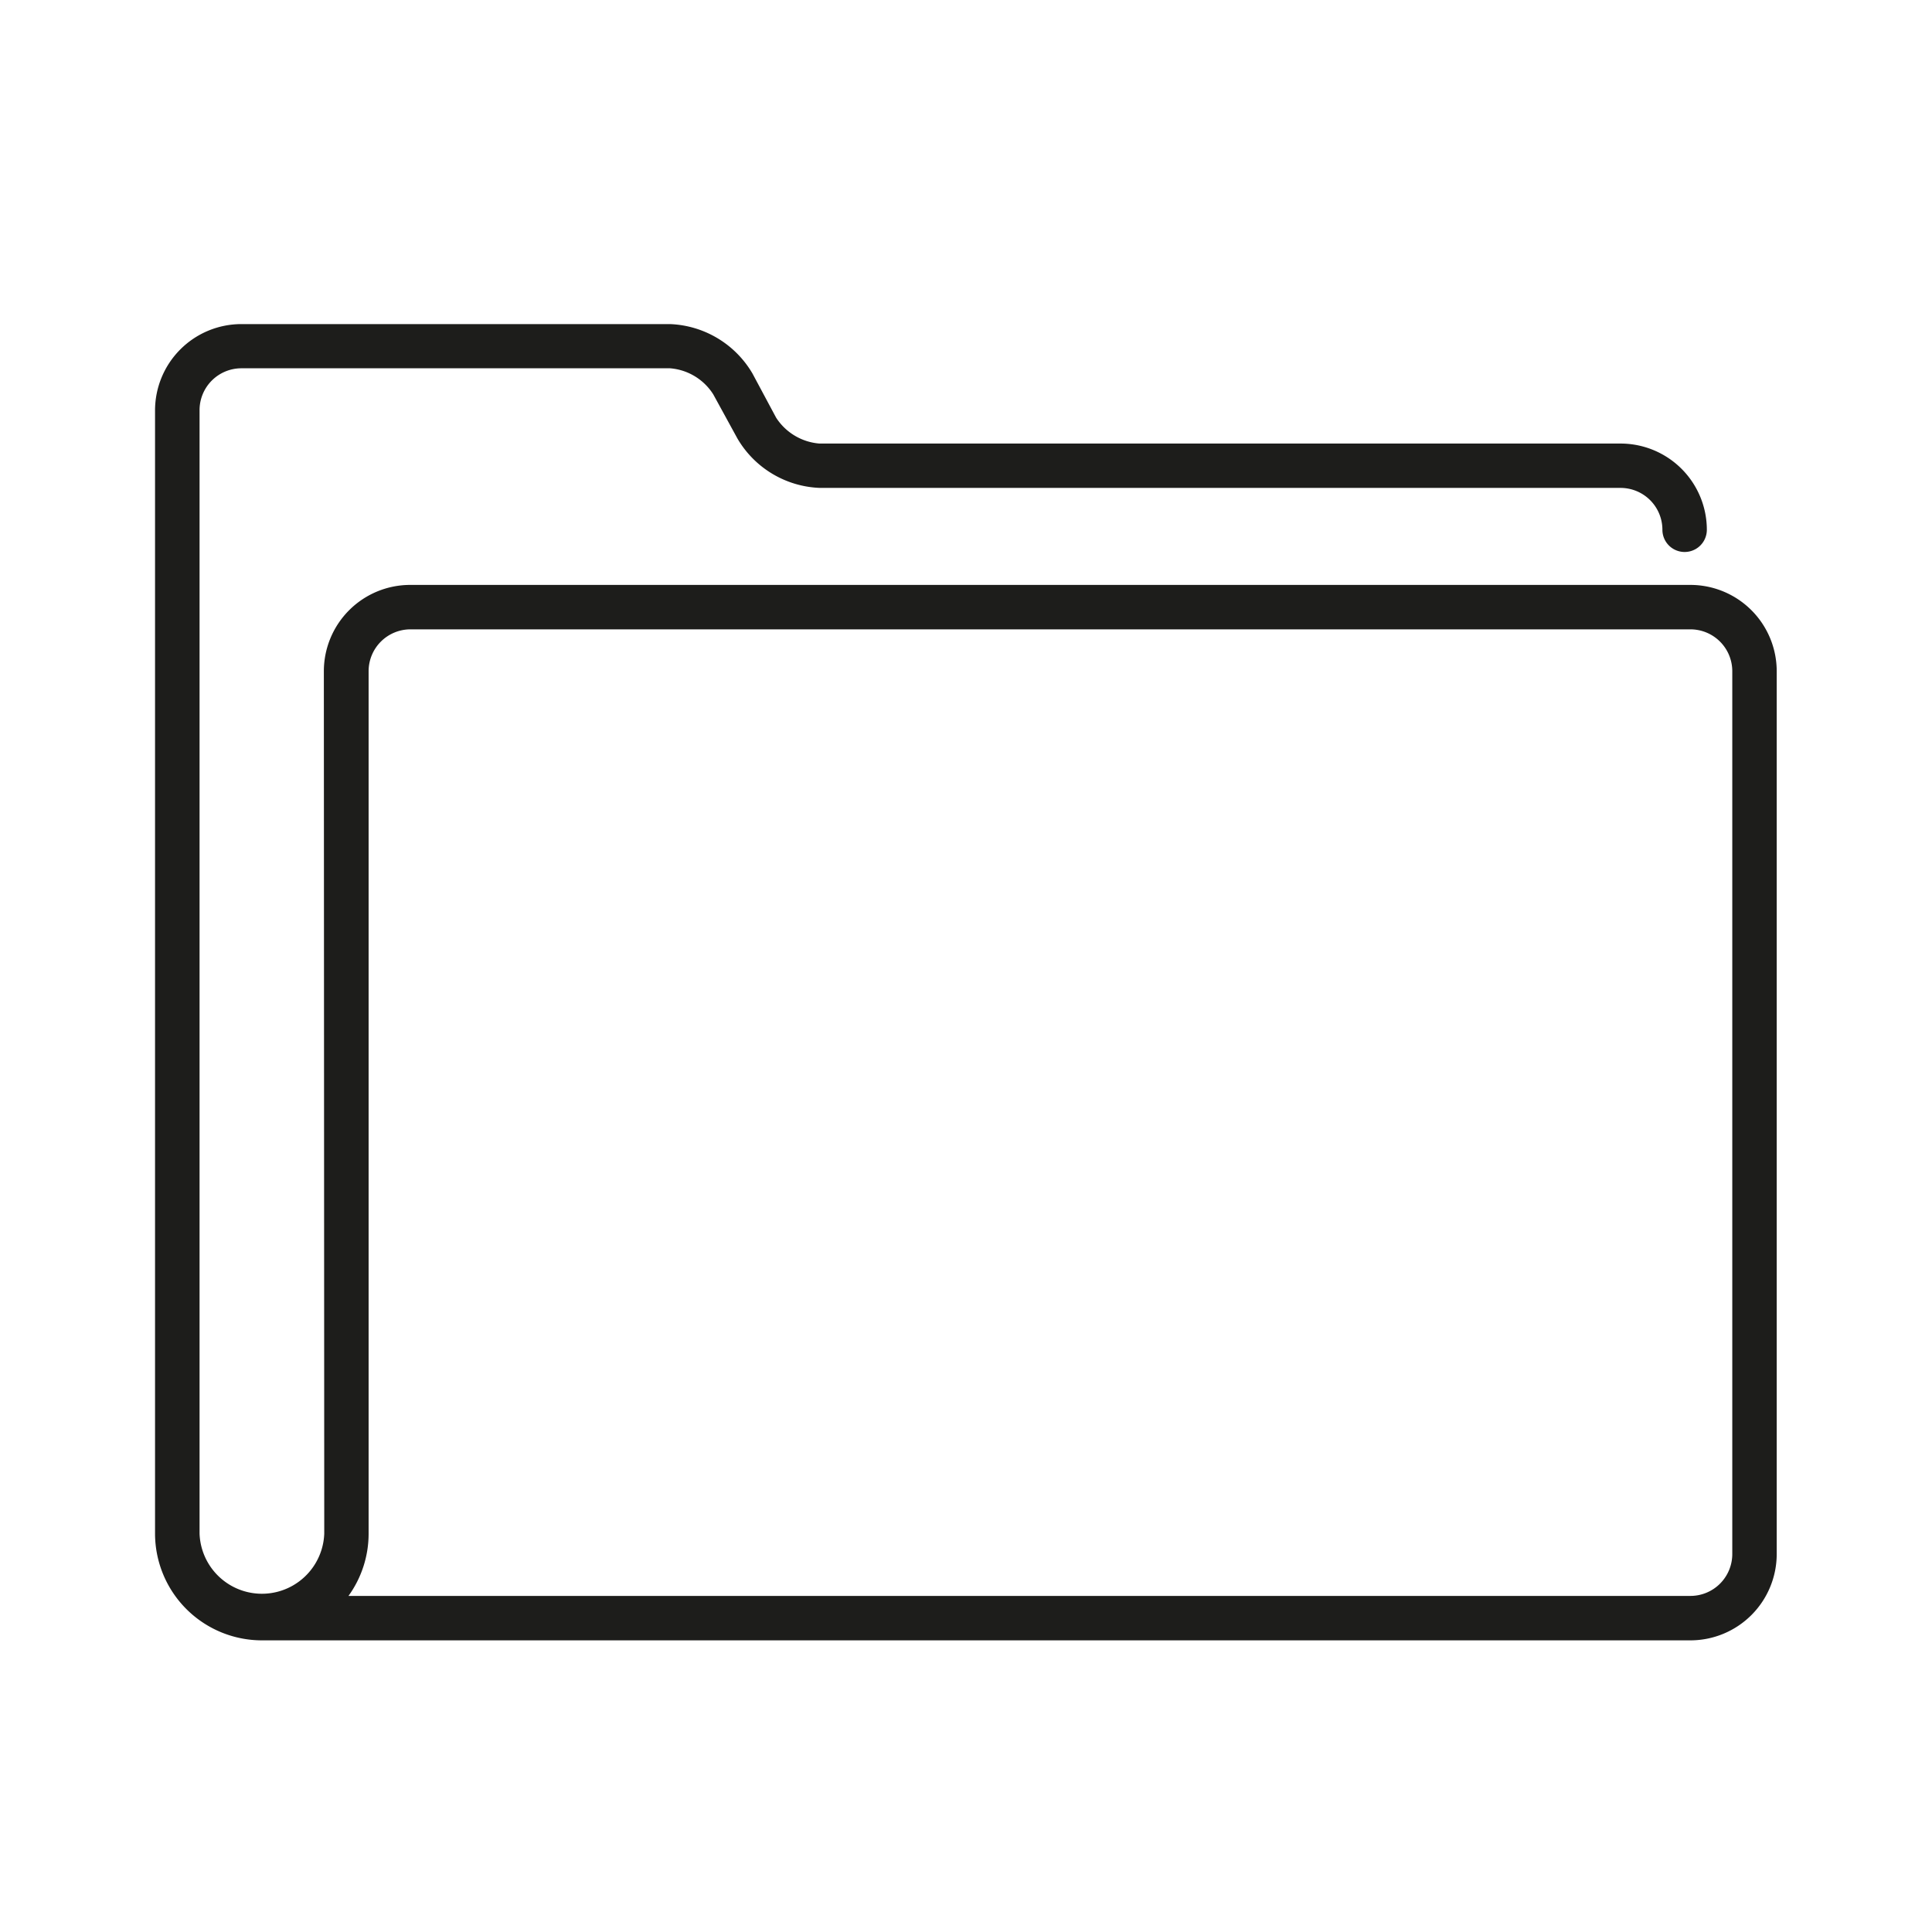 <?xml version="1.0" encoding="UTF-8"?> <svg xmlns="http://www.w3.org/2000/svg" id="Ñëîé_1" data-name="Ñëîé 1" viewBox="0 0 240 240"><defs><style>.cls-1{fill:#1d1d1b;}</style></defs><title>Digitaal werken - Dossierbeheer</title><path class="cls-1" d="M32.53,203.77H210a10.73,10.73,0,0,0,10.71-10.72V83.38A10.73,10.73,0,0,0,210,72.66H51A10.73,10.73,0,0,0,40.23,83.38l.05,107.13a7.75,7.75,0,0,1-15.49,0V51A5.2,5.2,0,0,1,30,45.75H83.23A7,7,0,0,1,88.61,49l3,5.48a12.4,12.4,0,0,0,10.24,6.13h99.46a5.2,5.2,0,0,1,5.2,5.2,2.76,2.76,0,1,0,5.52,0,10.72,10.72,0,0,0-10.72-10.71H101.8a7.07,7.07,0,0,1-5.39-3.22l-2.94-5.49a12.42,12.42,0,0,0-10.24-6.13H30A10.73,10.73,0,0,0,19.26,51V190.51A13.28,13.28,0,0,0,32.53,203.77Zm13.26-13.26,0-107.13a5.2,5.2,0,0,1,5.2-5.2H210a5.2,5.2,0,0,1,5.19,5.2V193.05a5.2,5.2,0,0,1-5.19,5.2H43.29A13.2,13.2,0,0,0,45.79,190.51Z"></path></svg> 